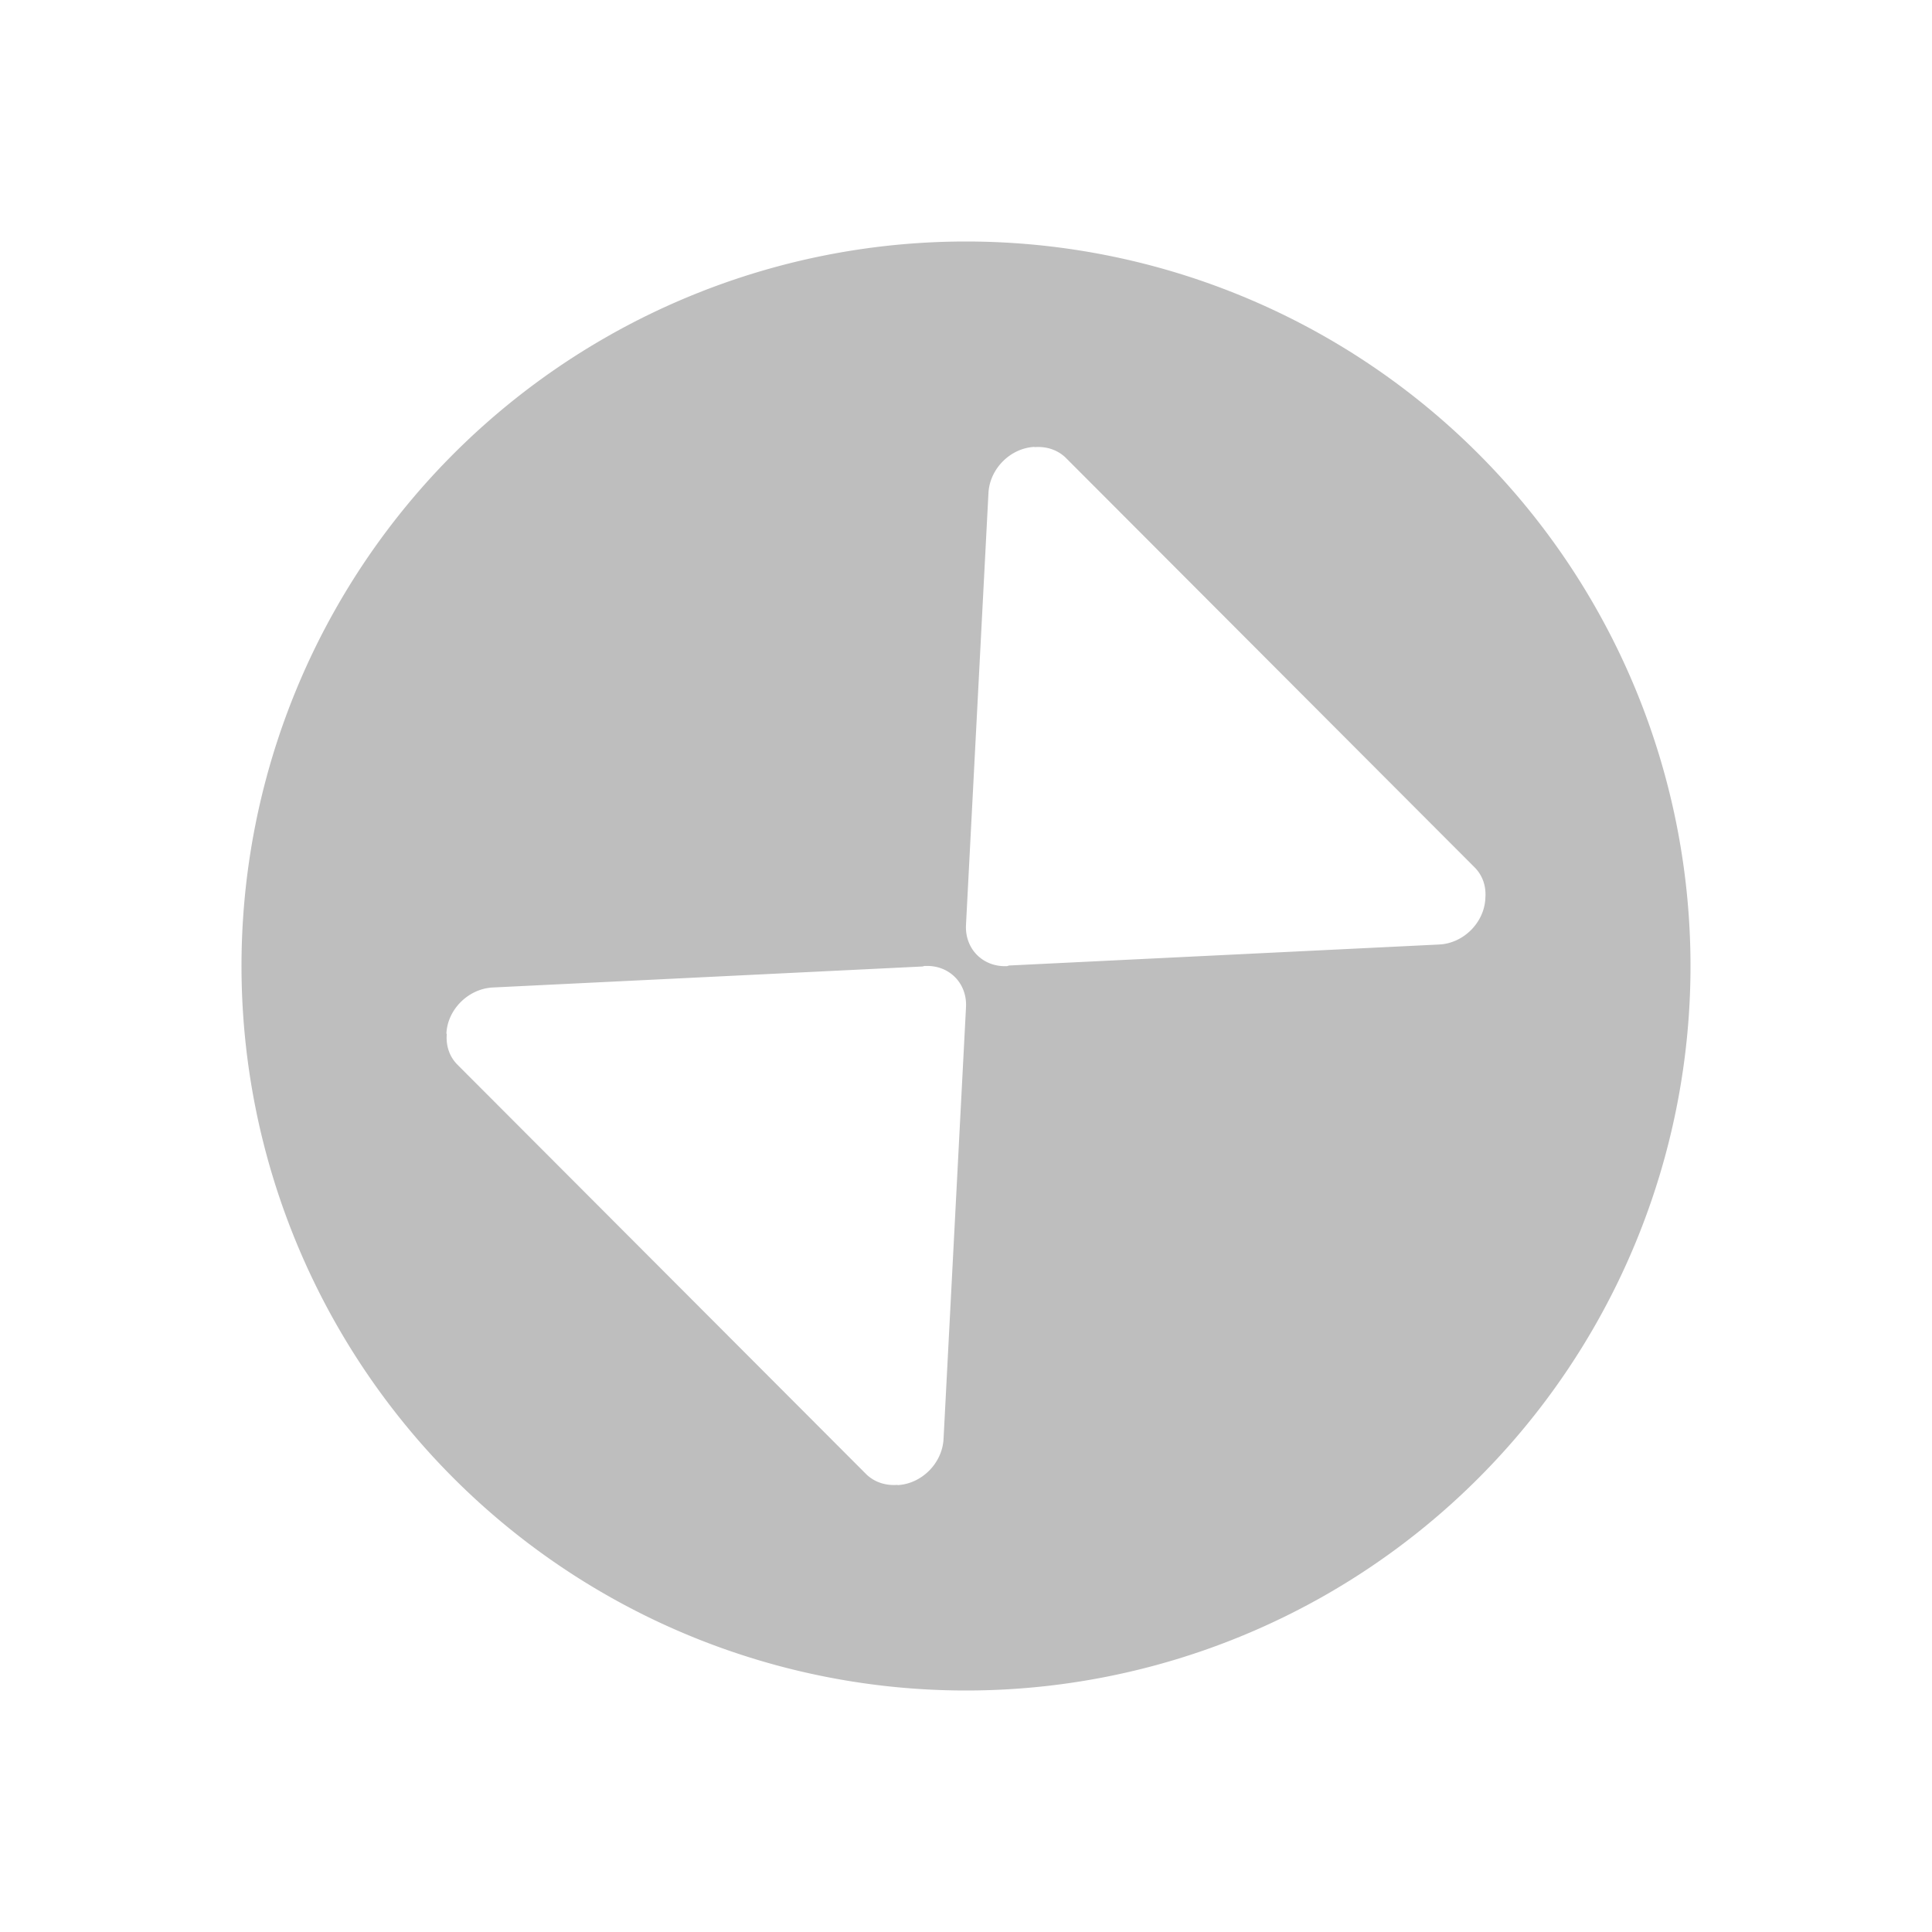 <?xml version="1.0" encoding="UTF-8" standalone="no"?>
<svg
   xmlns:dc="http://purl.org/dc/elements/1.1/"
   xmlns:cc="http://creativecommons.org/ns#"
   xmlns:rdf="http://www.w3.org/1999/02/22-rdf-syntax-ns#"
   xmlns:svg="http://www.w3.org/2000/svg"
   xmlns="http://www.w3.org/2000/svg"
   xmlns:sodipodi="http://sodipodi.sourceforge.net/DTD/sodipodi-0.dtd"
   xmlns:inkscape="http://www.inkscape.org/namespaces/inkscape"
   viewBox="0 0 16 16"
   id="svg3603"
   version="1.1"
   inkscape:version="0.91 r13725"
   sodipodi:docname="window-restore-symbolic.svg">
  <sodipodi:namedview
     pagecolor="#ffffff"
     bordercolor="#666666"
     borderopacity="1"
     objecttolerance="10"
     gridtolerance="10"
     guidetolerance="10"
     inkscape:pageopacity="0"
     inkscape:pageshadow="2"
     inkscape:window-width="640"
     inkscape:window-height="480"
     id="namedview3609"
     showgrid="false"
     inkscape:zoom="39.8125"
     inkscape:cx="3.5290424"
     inkscape:cy="8"
     inkscape:current-layer="svg3603" />
  <defs
     id="defs3051">
    <style
       type="text/css"
       id="current-color-scheme">
      .ColorScheme-Text {
        color:#bebebe;
      }
      </style>
  </defs>
  <path
     style="color:#bebebe;fill:currentColor;fill-opacity:1;stroke:none"
     class="ColorScheme-Text"
     d="M 8,2 A 6,6 0 0 0 2,8 6,6 0 0 0 8,14 6,6 0 0 0 14,8 6,6 0 0 0 8,2 Z m 0.567,1.701 0,0.002 c 0.096,-0.008 0.192,0.021 0.262,0.091 l 3.383,3.389 c 0.068,0.068 0.097,0.16 0.089,0.254 l 0,0.006 C 12.29,7.642 12.12,7.812 11.919,7.822 l -3.563,0.174 -0.015,0.005 C 8.141,8.011 7.989,7.859 8,7.658 L 8.186,4.082 c 0.011,-0.2 0.181,-0.371 0.381,-0.381 z M 7.658,8 C 7.859,7.989 8.011,8.142 8,8.342 L 7.814,11.918 c -0.011,0.2 -0.181,0.371 -0.381,0.381 l 0,-0.002 c -0.096,0.008 -0.192,-0.021 -0.262,-0.091 L 3.789,8.818 C 3.721,8.75 3.692,8.659 3.7,8.564 l -0.003,-0.006 C 3.707,8.358 3.88,8.188 4.081,8.178 l 3.559,-0.174 0.018,-0.005 z"
     id="path3607"
     inkscape:connector-curvature="0" />
</svg>
